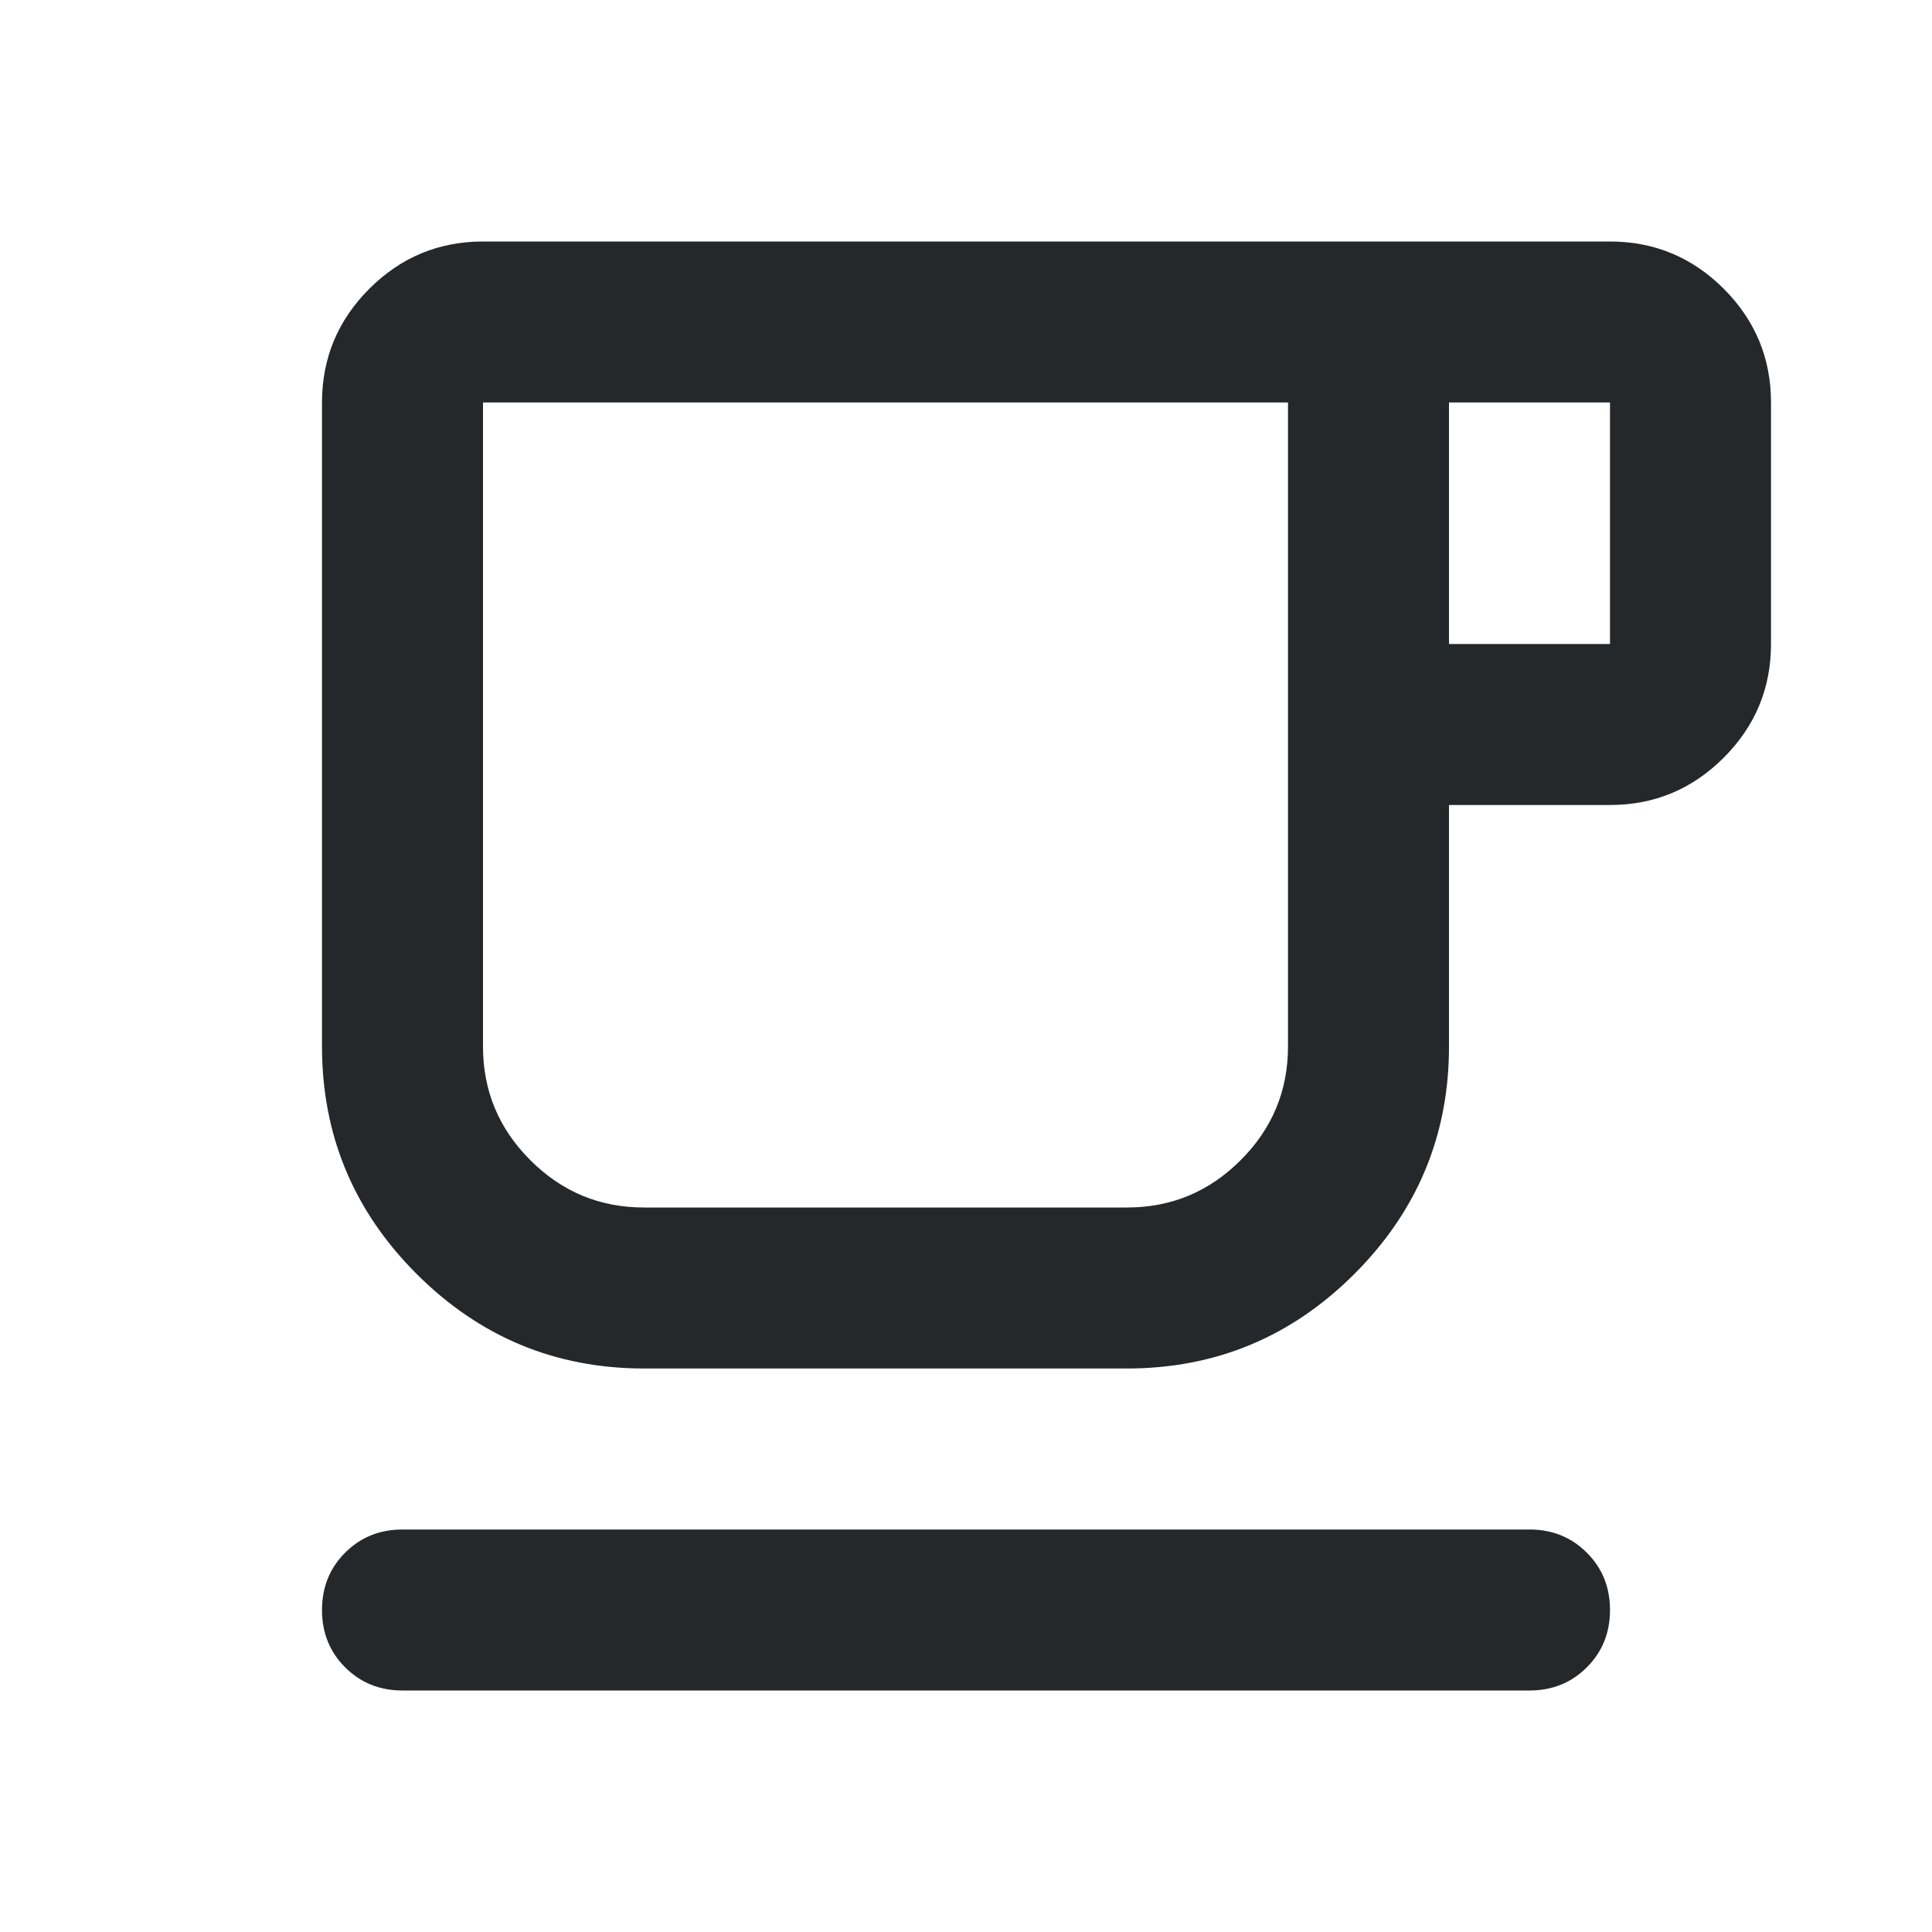 <svg xmlns="http://www.w3.org/2000/svg" fill="none" viewBox="0 0 24 24" height="24" width="24">
<g id="Travel/Coffee">
<path fill="#25282A" d="M5 21C4.717 21 4.479 20.904 4.287 20.712C4.096 20.521 4 20.283 4 20C4 19.717 4.096 19.479 4.287 19.288C4.479 19.096 4.717 19 5 19H19C19.283 19 19.521 19.096 19.712 19.288C19.904 19.479 20 19.717 20 20C20 20.283 19.904 20.521 19.712 20.712C19.521 20.904 19.283 21 19 21H5ZM8 17C6.9 17 5.958 16.608 5.175 15.825C4.392 15.042 4 14.1 4 13V5C4 4.45 4.196 3.979 4.588 3.587C4.979 3.196 5.45 3 6 3H20C20.55 3 21.021 3.196 21.413 3.587C21.804 3.979 22 4.45 22 5V8C22 8.55 21.804 9.021 21.413 9.412C21.021 9.804 20.55 10 20 10H18V13C18 14.1 17.608 15.042 16.825 15.825C16.042 16.608 15.1 17 14 17H8ZM8 15H14C14.55 15 15.021 14.804 15.412 14.412C15.804 14.021 16 13.55 16 13V5H6V13C6 13.55 6.196 14.021 6.588 14.412C6.979 14.804 7.45 15 8 15ZM18 8H20V5H18V8ZM8 15H6H16H8Z" id="Vector"></path>
</g>
</svg>

